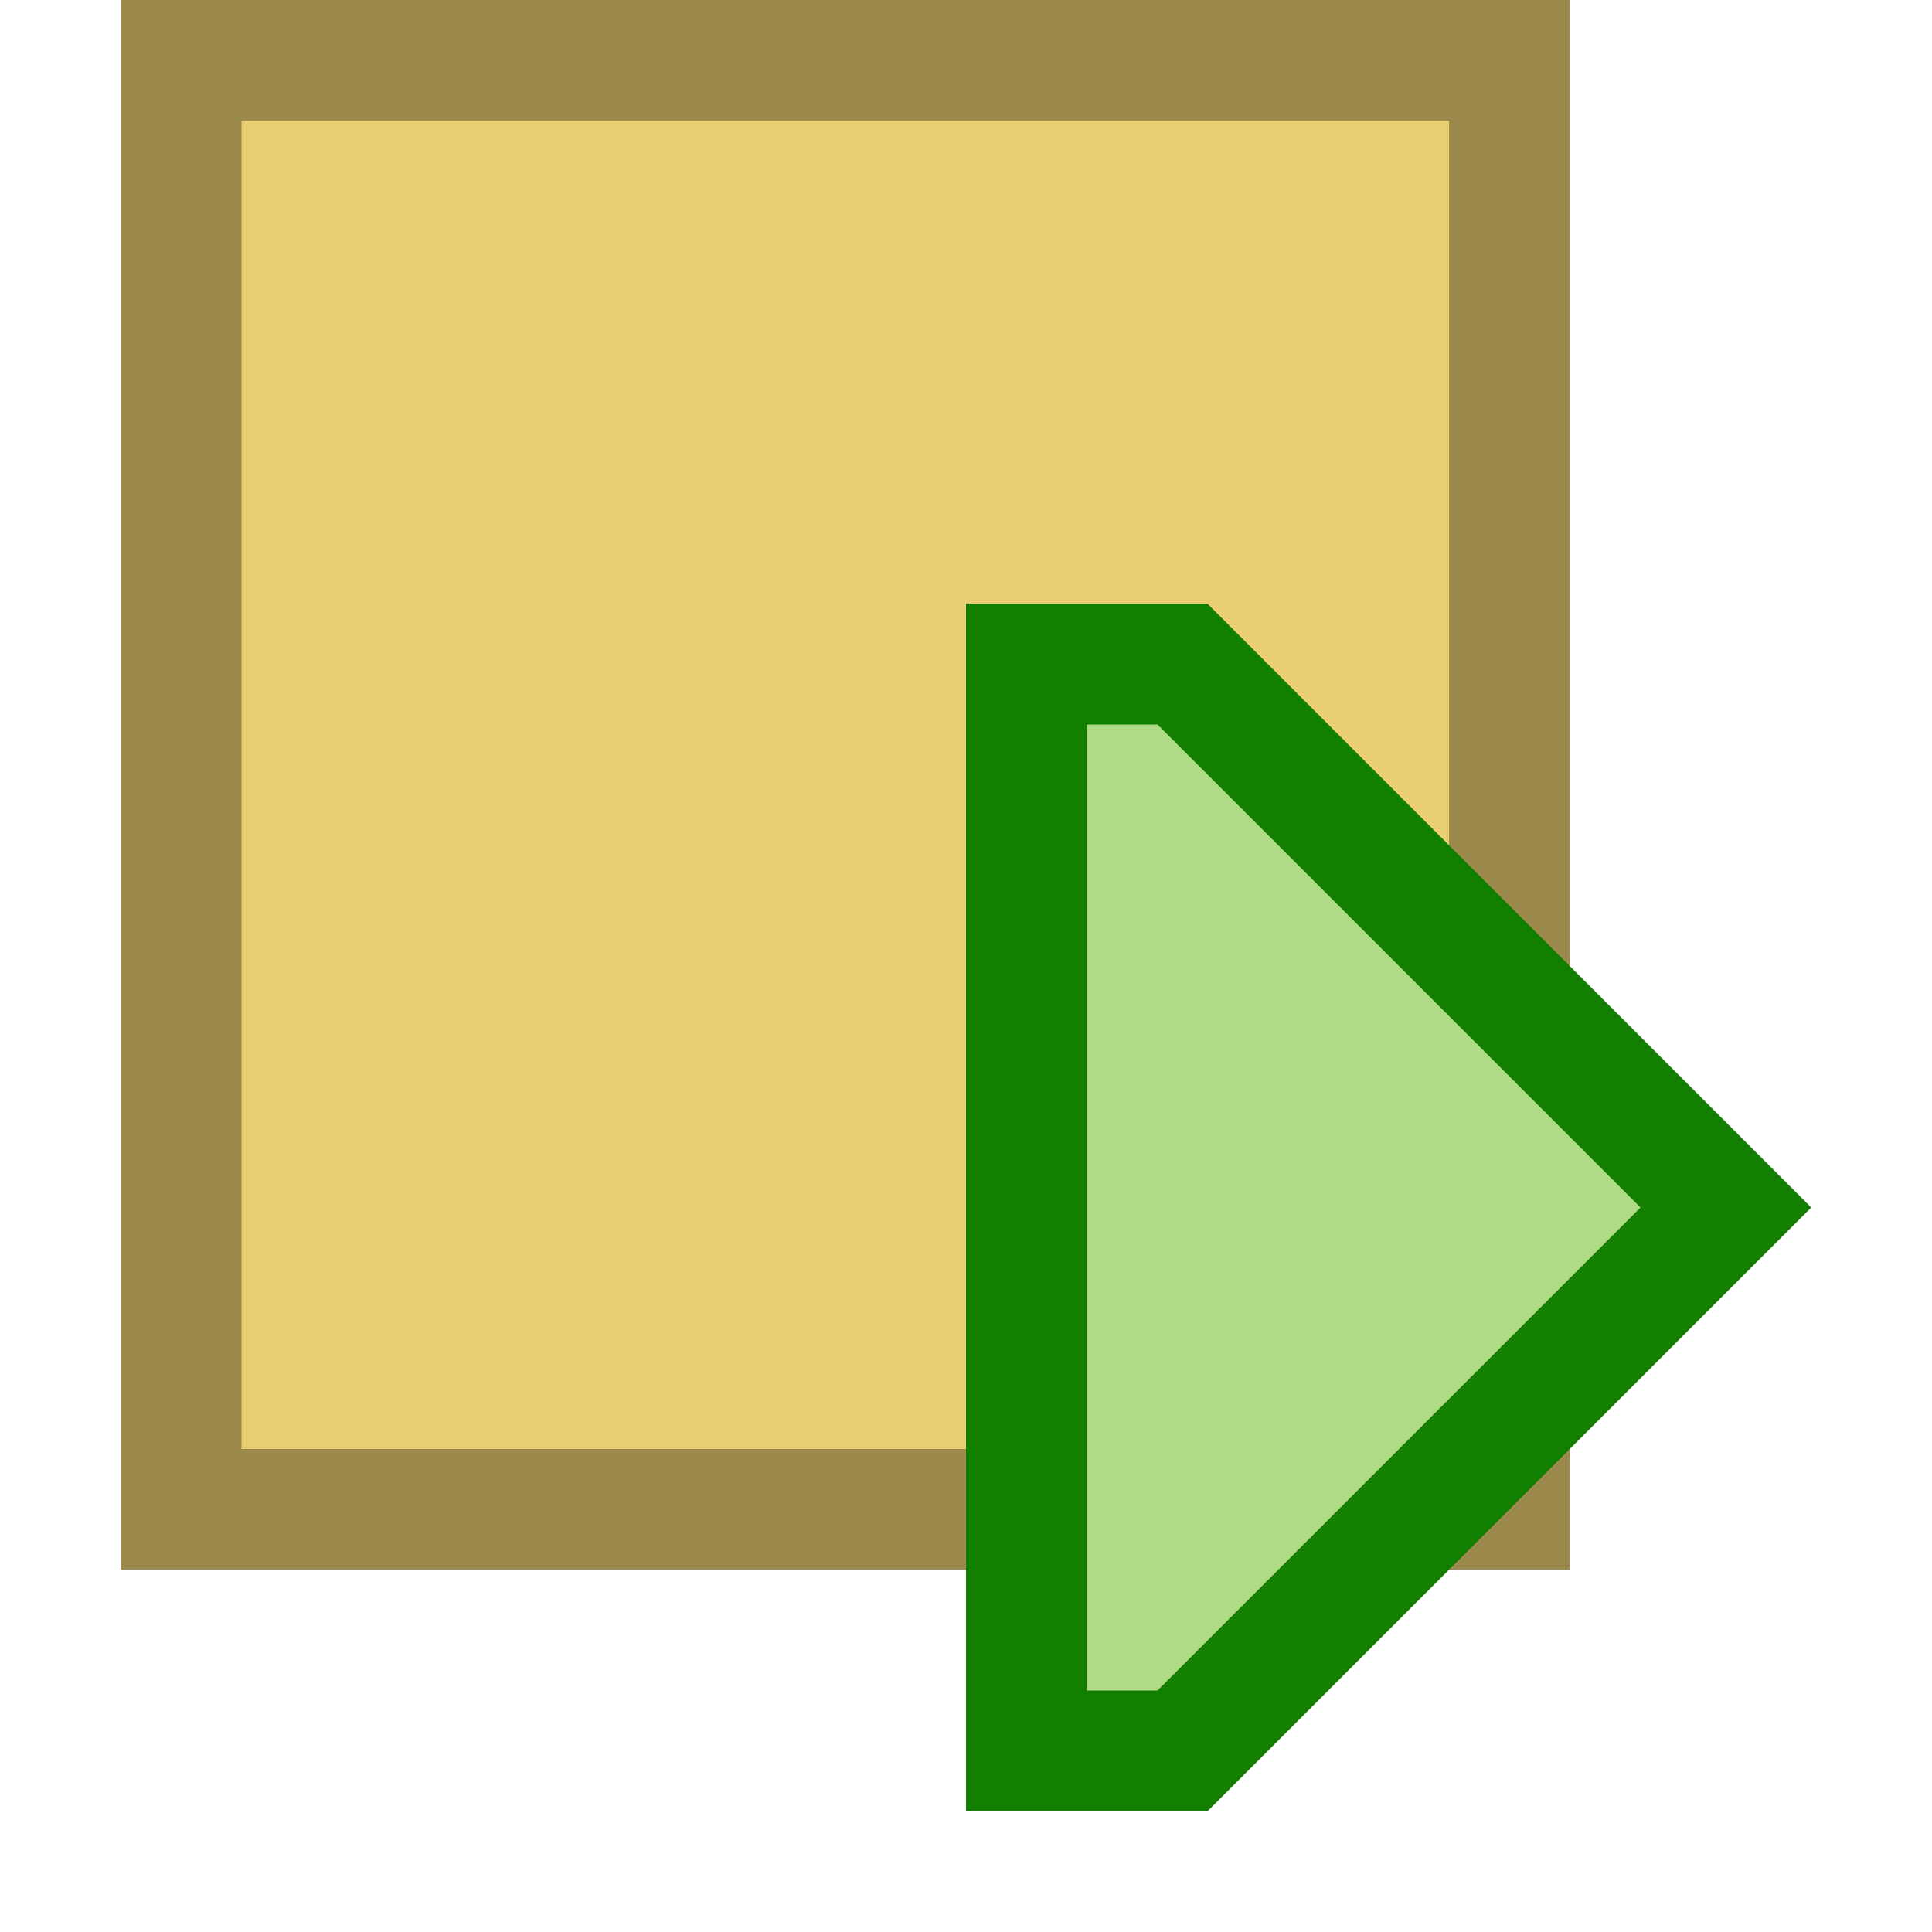 <?xml version="1.0" encoding="UTF-8"?>
<!--

    Licensed to the Apache Software Foundation (ASF) under one
    or more contributor license agreements.  See the NOTICE file
    distributed with this work for additional information
    regarding copyright ownership.  The ASF licenses this file
    to you under the Apache License, Version 2.0 (the
    "License"); you may not use this file except in compliance
    with the License.  You may obtain a copy of the License at

      http://www.apache.org/licenses/LICENSE-2.0

    Unless required by applicable law or agreed to in writing,
    software distributed under the License is distributed on an
    "AS IS" BASIS, WITHOUT WARRANTIES OR CONDITIONS OF ANY
    KIND, either express or implied.  See the License for the
    specific language governing permissions and limitations
    under the License.

-->
<svg id="New_Vector" xmlns="http://www.w3.org/2000/svg" width="16" height="16" version="1.1" viewBox="0 0 16 16">
  <!-- Generator: Adobe Illustrator 29.0.0, SVG Export Plug-In . SVG Version: 2.1.0 Build 186)  -->
  <defs>
    <style>
      .st0 {
        fill: #e9ce73;
      }

      .st1 {
        fill: #137f00;
      }

      .st2 {
        opacity: .33;
      }

      .st3 {
        fill: #b0db86;
      }
    </style>
  </defs>
  <g>
    <rect class="st0" x="1" width="12" height="13"/>
    <g class="st2">
      <path d="M12,1v11H2V1h10M13,0H1v13h12V0h0Z"/>
    </g>
  </g>
  <g>
    <polygon class="st3" points="8.5 14.5 8.5 5.5 9.793 5.5 14.293 10 9.793 14.5 8.5 14.5"/>
    <path class="st1" d="M9.586,6l4,4-4,4h-.586V6h.586M10,5h-2v10h2l5-5-5-5h0Z"/>
  </g>
  <description>Apache NetBeans Logo
  </description>
</svg>
